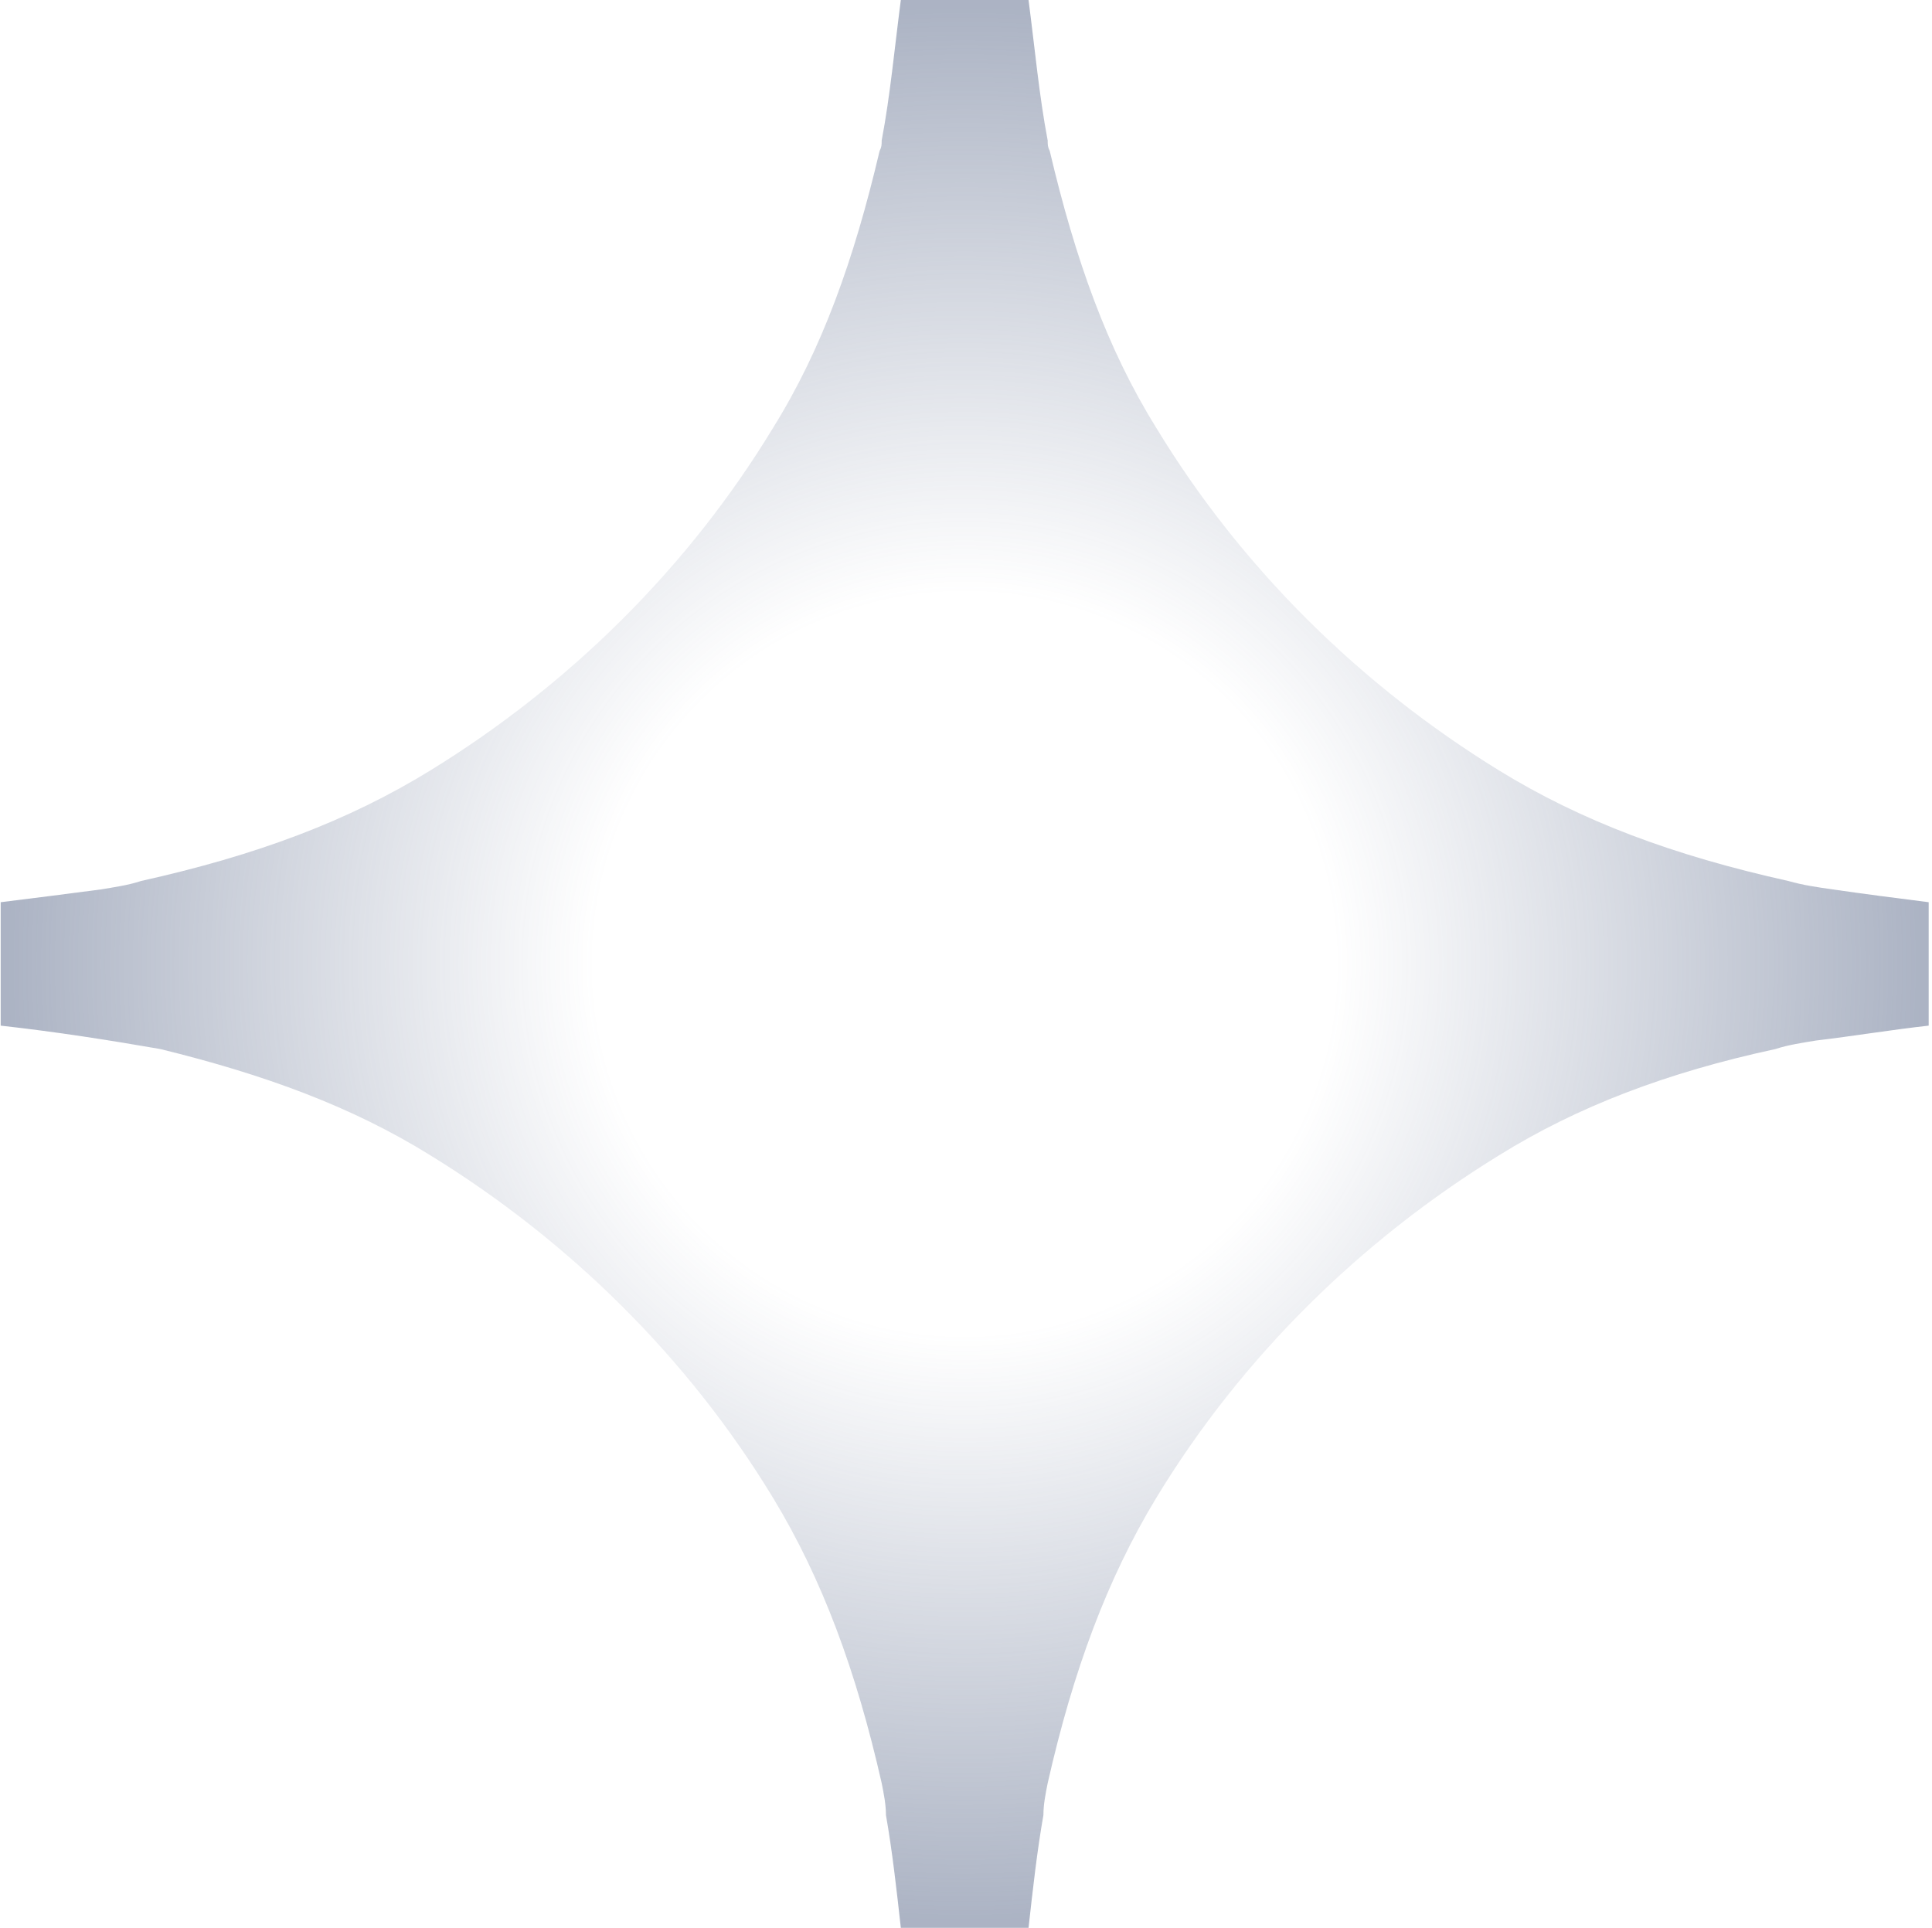 <?xml version="1.0" encoding="UTF-8"?> <svg xmlns="http://www.w3.org/2000/svg" width="481" height="480" viewBox="0 0 481 480" fill="none"> <path opacity="0.5" d="M456.334 221.458C452.622 220.928 448.91 220.404 445.204 219.344C416.599 212.98 393.809 204.508 373.152 191.793C338.714 170.6 309.048 141.458 287.849 106.49C275.664 86.894 267.723 64.64 261.359 37.62C260.835 36.559 260.835 36.029 260.835 34.975C258.714 23.845 257.66 12.184 256.069 0L224.276 0C222.685 12.184 221.624 23.845 219.509 34.975C219.509 36.029 219.509 36.559 218.979 37.62C212.622 64.64 204.68 86.894 192.489 106.49C171.296 141.458 141.63 170.6 107.192 191.793C86.529 204.508 63.745 212.98 35.14 219.344C31.965 220.404 28.253 220.928 25.071 221.458C17.129 222.519 8.65 223.58 0.172 224.634L0.172 255.366C14.477 256.957 27.722 259.078 39.907 261.193C65.866 267.551 87.59 275.499 107.192 287.683C141.63 308.876 171.296 338.018 192.489 372.98C204.68 393.112 213.152 415.897 219.509 443.977C220.04 446.622 220.57 449.268 220.57 451.919C222.154 460.928 223.215 470.467 224.276 480H256.069C257.129 470.467 258.184 460.928 259.774 451.919C259.774 449.268 260.305 446.622 260.835 443.977C267.192 415.897 275.664 393.112 287.849 372.98C309.048 338.018 338.714 308.876 373.152 287.683C392.754 275.499 415.008 267.02 442.028 261.193C445.204 260.139 448.909 259.609 452.091 259.078C461.094 258.018 470.633 256.427 480.172 255.366V224.634C471.694 223.58 463.746 222.519 456.334 221.458Z" fill="url(#paint0_radial_705_8)"></path> <defs> <radialGradient id="paint0_radial_705_8" cx="0" cy="0" r="1" gradientUnits="userSpaceOnUse" gradientTransform="translate(240.172 240) rotate(90) scale(240 240)"> <stop offset="0.388" stop-color="#596889" stop-opacity="0"></stop> <stop offset="1" stop-color="#596889"></stop> </radialGradient> </defs> </svg> 